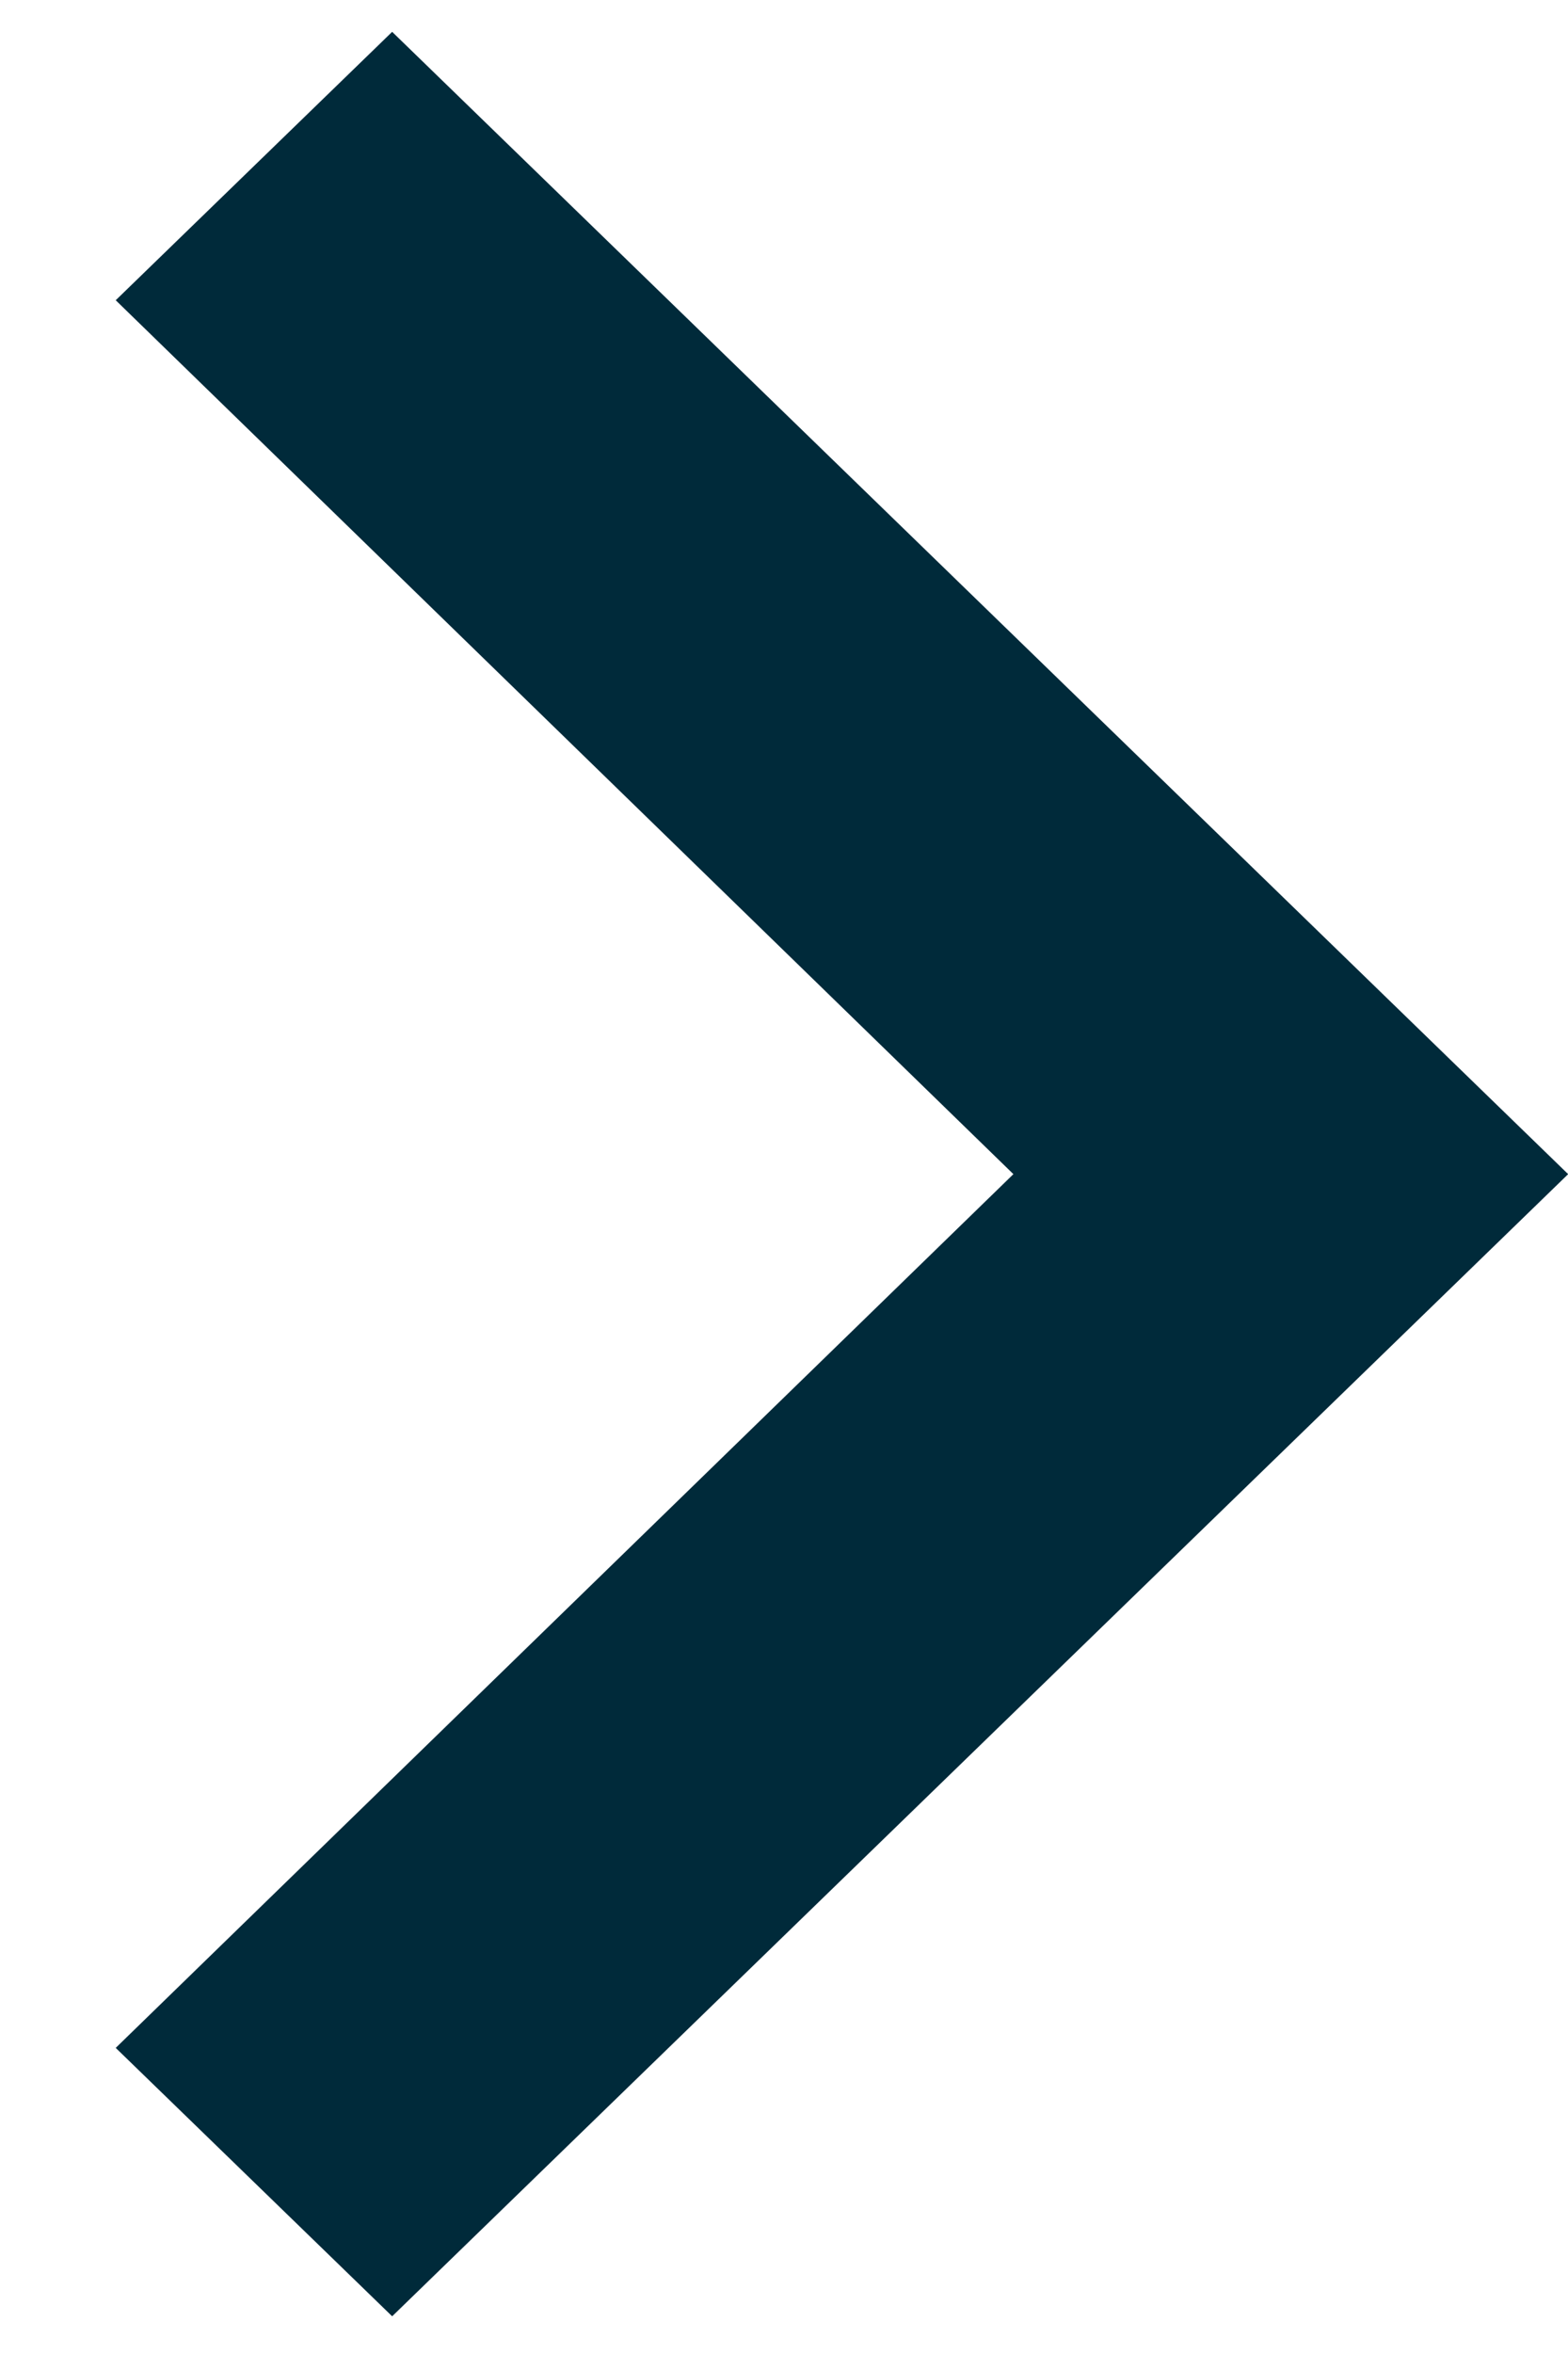 <svg width="10" height="15" viewBox="0 0 10 15" fill="none" xmlns="http://www.w3.org/2000/svg">
<path d="M0.738 13.055L6.463 7.485L0.738 1.914L2.501 0.203L10.001 7.485L2.501 14.766L0.738 13.055Z" fill="#002A3A"/>
</svg>
